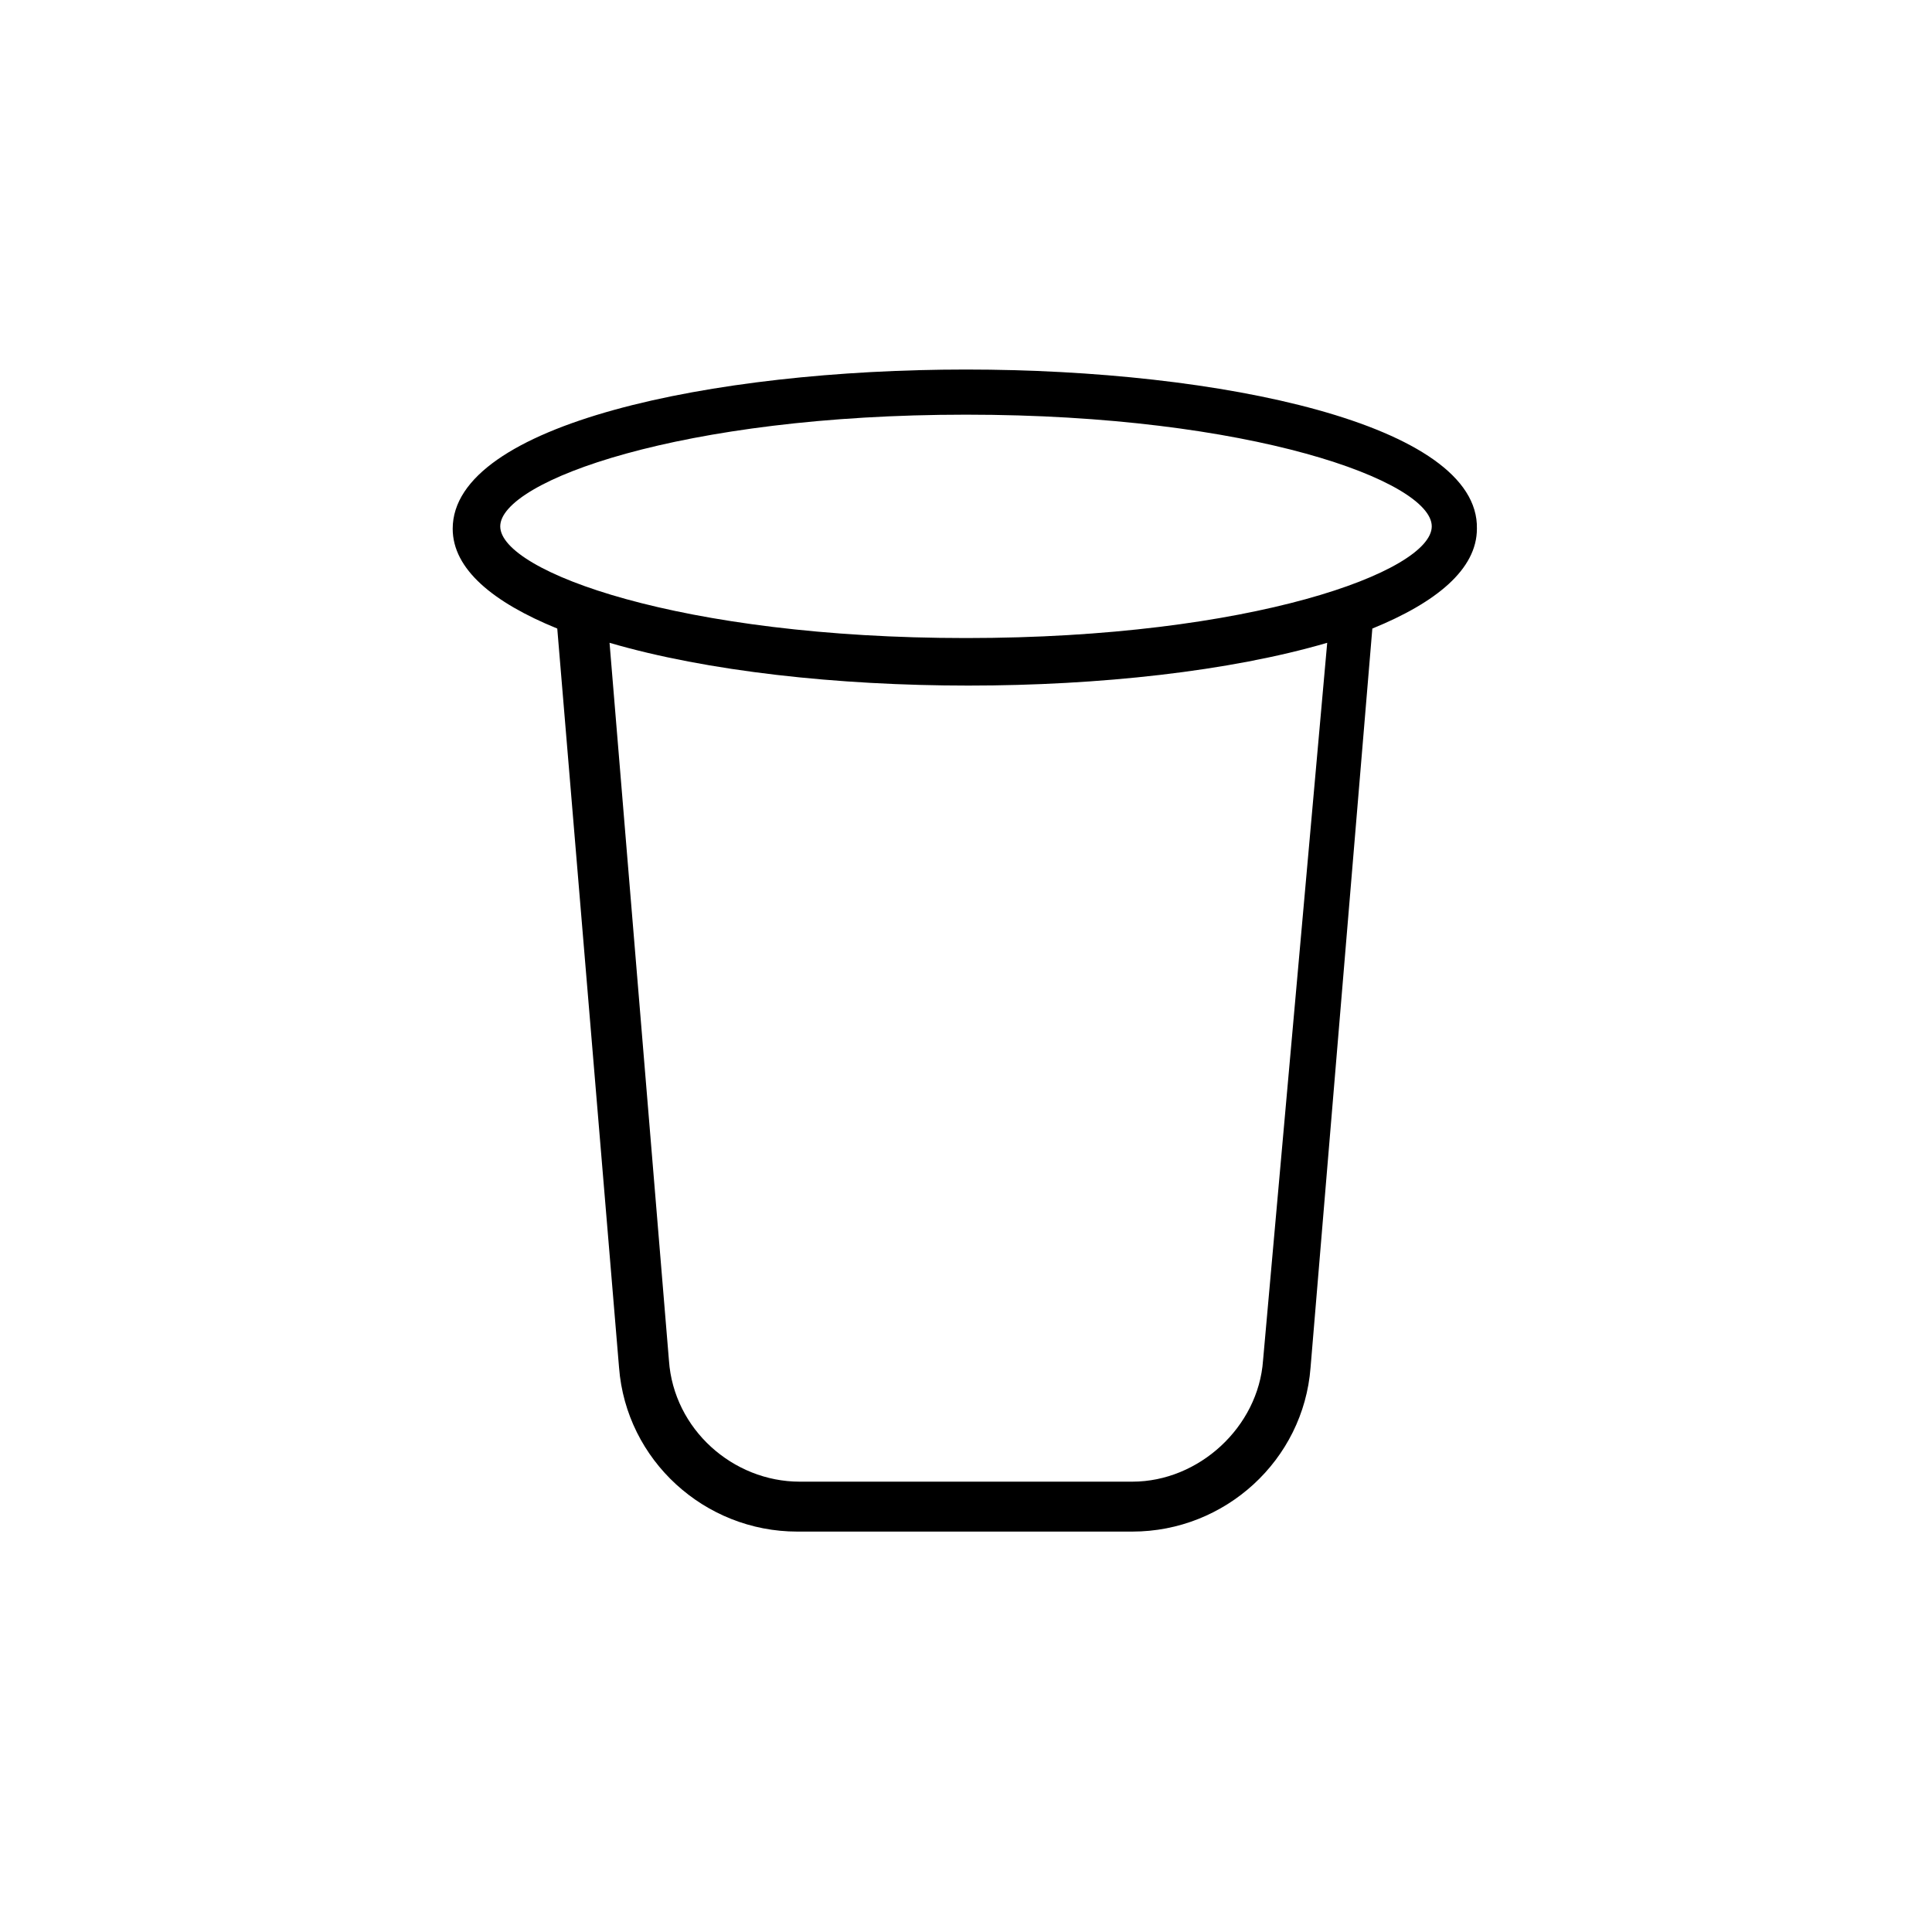 <?xml version="1.0" encoding="UTF-8"?>
<!-- Uploaded to: ICON Repo, www.iconrepo.com, Generator: ICON Repo Mixer Tools -->
<svg fill="#000000" width="800px" height="800px" version="1.1" viewBox="144 144 512 512" xmlns="http://www.w3.org/2000/svg">
 <path d="m400 241.93c-67.383 0-136.03 14.484-136.03 42.195 0 10.707 10.707 19.523 27.711 26.449l16.375 195.86c1.891 24.562 22.672 43.453 47.23 43.453h88.793c24.562 0 45.344-18.895 47.23-43.453l16.375-195.86c17.004-6.926 27.711-15.742 27.711-26.449 0.629-27.711-68.016-42.195-135.4-42.195zm78.719 262.61c-1.258 17.633-17.004 32.117-34.637 32.117h-88.168c-17.633 0-33.379-13.855-34.637-32.117l-15.742-190.19c25.82 7.559 60.457 11.336 95.094 11.336 34.637 0 69.273-3.777 95.094-11.336zm-78.719-191.45c-75.57 0-123.43-17.633-123.43-29.598 0-11.965 47.863-29.598 123.43-29.598s123.43 17.633 123.43 29.598c0 11.965-47.863 29.598-123.43 29.598z"/>
</svg>